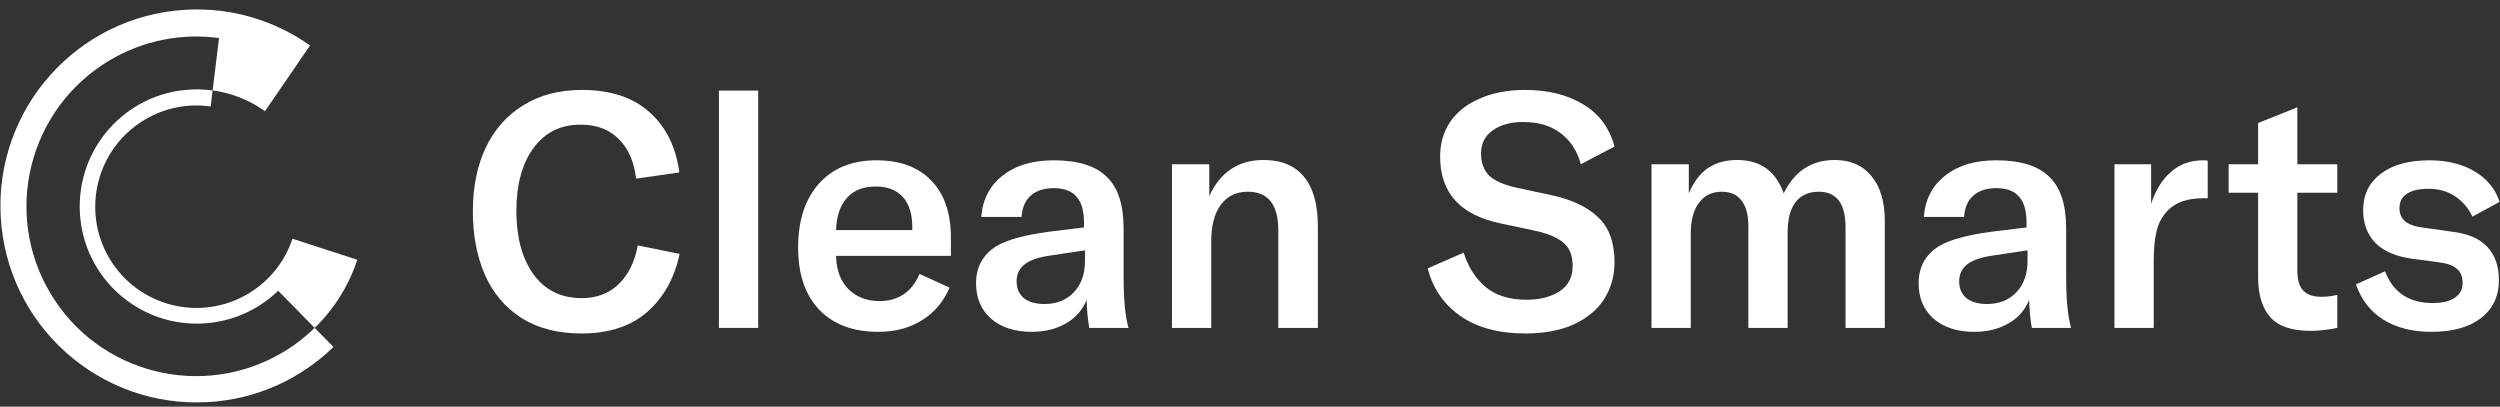 <svg width="209" height="34" viewBox="0 0 209 34" fill="none" xmlns="http://www.w3.org/2000/svg">
<rect x="0" y="0" width="209" height="34" fill="#333333" stroke="none"/>
<path d="M48.612 27.878C46.643 27.878 44.974 27.449 43.607 26.592C42.239 25.716 41.218 24.512 40.543 22.98C39.869 21.447 39.531 19.678 39.531 17.671C39.531 15.646 39.887 13.876 40.598 12.362C41.327 10.83 42.376 9.644 43.743 8.805C45.111 7.947 46.752 7.519 48.667 7.519C51.037 7.519 52.915 8.139 54.301 9.379C55.687 10.62 56.517 12.298 56.79 14.415L53.18 14.934C53.016 13.53 52.532 12.426 51.73 11.623C50.928 10.821 49.87 10.419 48.557 10.419C46.861 10.419 45.539 11.076 44.591 12.39C43.643 13.685 43.169 15.436 43.169 17.644C43.169 19.833 43.643 21.593 44.591 22.925C45.558 24.257 46.907 24.922 48.639 24.922C49.879 24.922 50.9 24.54 51.703 23.773C52.523 22.989 53.061 21.903 53.316 20.517L56.817 21.228C56.38 23.272 55.468 24.895 54.082 26.099C52.715 27.285 50.891 27.878 48.612 27.878Z" fill="white"/>
<path d="M63.384 7.573V27.413H60.102V7.573H63.384Z" fill="white"/>
<path d="M79.496 21.392H69.895C69.914 22.542 70.251 23.463 70.907 24.156C71.582 24.831 72.457 25.169 73.533 25.169C74.317 25.169 74.992 24.977 75.557 24.594C76.123 24.211 76.56 23.645 76.87 22.898L79.386 24.047C78.876 25.233 78.101 26.145 77.061 26.783C76.04 27.422 74.828 27.741 73.424 27.741C71.327 27.741 69.686 27.13 68.501 25.908C67.315 24.667 66.723 22.934 66.723 20.709C66.723 18.446 67.297 16.668 68.446 15.372C69.613 14.059 71.217 13.402 73.26 13.402C75.247 13.402 76.779 13.968 77.855 15.099C78.949 16.212 79.496 17.808 79.496 19.887V21.392ZM76.268 19.012C76.268 17.899 76.004 17.051 75.475 16.467C74.946 15.883 74.19 15.591 73.205 15.591C72.166 15.591 71.363 15.911 70.798 16.549C70.233 17.188 69.932 18.081 69.895 19.231H76.268V19.012Z" fill="white"/>
<path d="M86.247 27.741C84.843 27.741 83.713 27.376 82.856 26.646C82.017 25.899 81.598 24.913 81.598 23.691C81.598 23.035 81.734 22.442 82.008 21.913C82.3 21.383 82.719 20.946 83.266 20.599C83.758 20.307 84.351 20.07 85.043 19.887C85.737 19.687 86.631 19.514 87.724 19.368L90.624 19.012V18.656C90.624 17.634 90.414 16.896 89.995 16.44C89.593 15.965 88.955 15.728 88.08 15.728C87.278 15.728 86.639 15.938 86.165 16.358C85.71 16.759 85.454 17.352 85.4 18.136H82.035C82.145 16.677 82.737 15.527 83.813 14.688C84.889 13.831 86.311 13.402 88.08 13.402C90.104 13.402 91.581 13.858 92.511 14.77C93.459 15.664 93.933 17.105 93.933 19.094V23.171C93.933 25.032 94.07 26.446 94.343 27.413H91.061C90.934 26.665 90.861 25.88 90.843 25.059C90.514 25.899 89.94 26.555 89.119 27.03C88.317 27.504 87.359 27.741 86.247 27.741ZM87.314 25.415C88.335 25.415 89.156 25.087 89.776 24.43C90.396 23.773 90.706 22.898 90.706 21.803V20.927L87.615 21.392C86.704 21.538 86.037 21.785 85.619 22.131C85.199 22.478 84.989 22.943 84.989 23.527C84.989 24.111 85.19 24.576 85.591 24.923C86.01 25.251 86.585 25.415 87.314 25.415Z" fill="white"/>
<path d="M97.977 13.73H101.095V16.385C102.025 14.378 103.538 13.375 105.635 13.375C107.13 13.375 108.261 13.849 109.026 14.798C109.793 15.728 110.175 17.105 110.175 18.93V27.413H106.866V19.258C106.866 17.105 106.018 16.029 104.322 16.029C103.355 16.029 102.599 16.394 102.052 17.124C101.523 17.853 101.259 18.866 101.259 20.161V27.413H97.977V13.73Z" fill="white"/>
<path d="M127.506 27.878C125.281 27.878 123.468 27.386 122.063 26.4C120.677 25.415 119.775 24.093 119.355 22.433L122.364 21.119C122.729 22.305 123.34 23.262 124.196 23.992C125.054 24.704 126.194 25.059 127.616 25.059C128.709 25.059 129.621 24.831 130.351 24.375C131.099 23.901 131.472 23.19 131.472 22.241C131.472 21.347 131.208 20.69 130.679 20.271C130.168 19.833 129.339 19.495 128.19 19.258L125.483 18.684C122.091 17.99 120.395 16.13 120.395 13.101C120.395 11.988 120.677 11.012 121.243 10.173C121.826 9.334 122.656 8.686 123.732 8.23C124.807 7.756 126.066 7.519 127.506 7.519C129.421 7.519 131.035 7.92 132.347 8.723C133.679 9.507 134.554 10.684 134.974 12.253L132.156 13.73C131.846 12.6 131.281 11.733 130.461 11.131C129.658 10.511 128.619 10.2 127.342 10.2C126.285 10.2 125.428 10.438 124.771 10.912C124.133 11.368 123.814 12.007 123.814 12.828C123.814 13.612 124.042 14.232 124.498 14.688C124.972 15.126 125.747 15.464 126.823 15.701L129.64 16.303C131.372 16.668 132.694 17.288 133.606 18.164C134.517 19.021 134.974 20.271 134.974 21.913C134.974 23.044 134.691 24.065 134.126 24.977C133.56 25.871 132.712 26.583 131.582 27.112C130.469 27.623 129.111 27.878 127.506 27.878Z" fill="white"/>
<path d="M141.184 13.73V16.166C141.585 15.217 142.115 14.515 142.771 14.059C143.446 13.603 144.266 13.375 145.233 13.375C147.166 13.375 148.46 14.305 149.116 16.166C150.028 14.305 151.451 13.375 153.384 13.375C154.696 13.375 155.718 13.822 156.447 14.716C157.194 15.609 157.568 16.859 157.568 18.465V27.413H154.286V18.984C154.286 17.014 153.538 16.029 152.043 16.029C151.205 16.029 150.557 16.321 150.101 16.905C149.663 17.488 149.445 18.328 149.445 19.422V27.413H146.162V18.902C146.162 17.954 145.971 17.242 145.588 16.768C145.223 16.275 144.676 16.029 143.947 16.029C143.127 16.029 142.489 16.339 142.032 16.959C141.577 17.561 141.348 18.41 141.348 19.504V27.413H138.066V13.73H141.184Z" fill="white"/>
<path d="M165.044 27.741C163.641 27.741 162.51 27.376 161.653 26.647C160.814 25.899 160.395 24.913 160.395 23.691C160.395 23.035 160.531 22.442 160.805 21.913C161.097 21.383 161.516 20.946 162.063 20.599C162.556 20.307 163.148 20.07 163.841 19.887C164.534 19.687 165.428 19.514 166.522 19.368L169.421 19.012V18.656C169.421 17.634 169.212 16.896 168.792 16.44C168.391 15.965 167.753 15.728 166.877 15.728C166.075 15.728 165.437 15.938 164.963 16.358C164.507 16.759 164.252 17.352 164.196 18.136H160.833C160.942 16.677 161.535 15.527 162.61 14.688C163.686 13.831 165.109 13.402 166.877 13.402C168.902 13.402 170.378 13.858 171.308 14.77C172.257 15.664 172.731 17.105 172.731 19.094V23.171C172.731 25.032 172.867 26.446 173.141 27.413H169.858C169.731 26.665 169.658 25.88 169.64 25.059C169.312 25.899 168.738 26.555 167.917 27.03C167.114 27.504 166.157 27.741 165.044 27.741ZM166.111 25.415C167.133 25.415 167.953 25.087 168.573 24.43C169.193 23.773 169.503 22.898 169.503 21.803V20.927L166.412 21.392C165.501 21.538 164.835 21.785 164.416 22.131C163.996 22.478 163.786 22.943 163.786 23.527C163.786 24.111 163.987 24.576 164.388 24.923C164.807 25.251 165.382 25.415 166.111 25.415Z" fill="white"/>
<path d="M179.833 17.042C180.198 15.911 180.745 15.026 181.475 14.387C182.204 13.73 183.107 13.402 184.182 13.402C184.346 13.402 184.474 13.411 184.565 13.43V16.576H184.127C182.906 16.576 181.957 16.896 181.283 17.534C180.791 18.027 180.463 18.61 180.298 19.285C180.134 19.96 180.052 20.763 180.052 21.694V27.413H176.77V13.73H179.833V17.042Z" fill="white"/>
<path d="M186.316 13.73H188.778V10.283L192.06 8.969V13.73H195.397V16.111H192.06V22.651C192.06 23.399 192.224 23.947 192.552 24.293C192.88 24.64 193.382 24.813 194.057 24.813C194.512 24.813 194.959 24.758 195.397 24.649V27.413C194.595 27.577 193.847 27.659 193.154 27.659C191.586 27.659 190.465 27.276 189.79 26.51C189.115 25.744 188.778 24.631 188.778 23.171V16.111H186.316V13.73Z" fill="white"/>
<path d="M203.275 27.741C201.688 27.741 200.349 27.404 199.254 26.729C198.16 26.035 197.395 25.05 196.957 23.773L199.391 22.679C199.719 23.554 200.22 24.22 200.895 24.676C201.57 25.114 202.39 25.333 203.357 25.333C204.178 25.333 204.797 25.187 205.217 24.895C205.654 24.603 205.874 24.193 205.874 23.664C205.874 23.116 205.71 22.715 205.381 22.46C205.071 22.186 204.542 22.004 203.795 21.913L201.716 21.639C200.33 21.456 199.291 21.019 198.598 20.325C197.905 19.614 197.559 18.693 197.559 17.561C197.559 16.285 198.05 15.272 199.035 14.524C200.02 13.776 201.378 13.402 203.111 13.402C204.588 13.402 205.845 13.712 206.885 14.332C207.924 14.953 208.618 15.801 208.964 16.877L206.694 18.109C206.348 17.379 205.864 16.814 205.244 16.412C204.625 15.993 203.885 15.783 203.029 15.783C202.245 15.783 201.643 15.92 201.224 16.193C200.804 16.467 200.594 16.868 200.594 17.397C200.594 17.872 200.758 18.246 201.087 18.519C201.434 18.793 201.962 18.966 202.673 19.039L204.97 19.368C206.338 19.532 207.332 19.96 207.952 20.654C208.591 21.329 208.909 22.25 208.909 23.418C208.909 24.768 208.408 25.826 207.405 26.592C206.421 27.358 205.043 27.741 203.275 27.741Z" fill="white"/>
<path d="M23.674 29.438C16.941 33.453 8.227 31.256 4.214 24.523C0.2 17.79 2.404 9.077 9.142 5.057C12.012 3.347 15.24 2.764 18.309 3.18L17.777 7.558C19.386 7.774 20.879 8.386 22.152 9.297L25.92 3.8C22.992 1.732 19.374 0.596 15.514 0.817C6.459 1.337 -0.457 9.098 0.063 18.157C0.583 27.215 8.339 34.136 17.394 33.615C21.491 33.382 25.147 31.66 27.875 29.009L26.307 27.411C25.529 28.172 24.652 28.855 23.674 29.438Z" fill="white"/>
<path d="M6.68 17.823C6.988 23.224 11.617 27.352 17.016 27.04C19.453 26.898 21.628 25.879 23.255 24.306L26.307 27.414C27.963 25.804 29.169 23.84 29.872 21.718L24.452 19.958C23.833 21.814 22.573 23.465 20.759 24.547C16.745 26.944 11.551 25.629 9.155 21.618C6.763 17.602 8.078 12.405 12.091 10.012C13.817 8.98 15.764 8.639 17.611 8.901L17.773 7.561C17.161 7.478 16.533 7.449 15.893 7.487C10.498 7.79 6.372 12.422 6.68 17.823Z" fill="white"/>
</svg>
